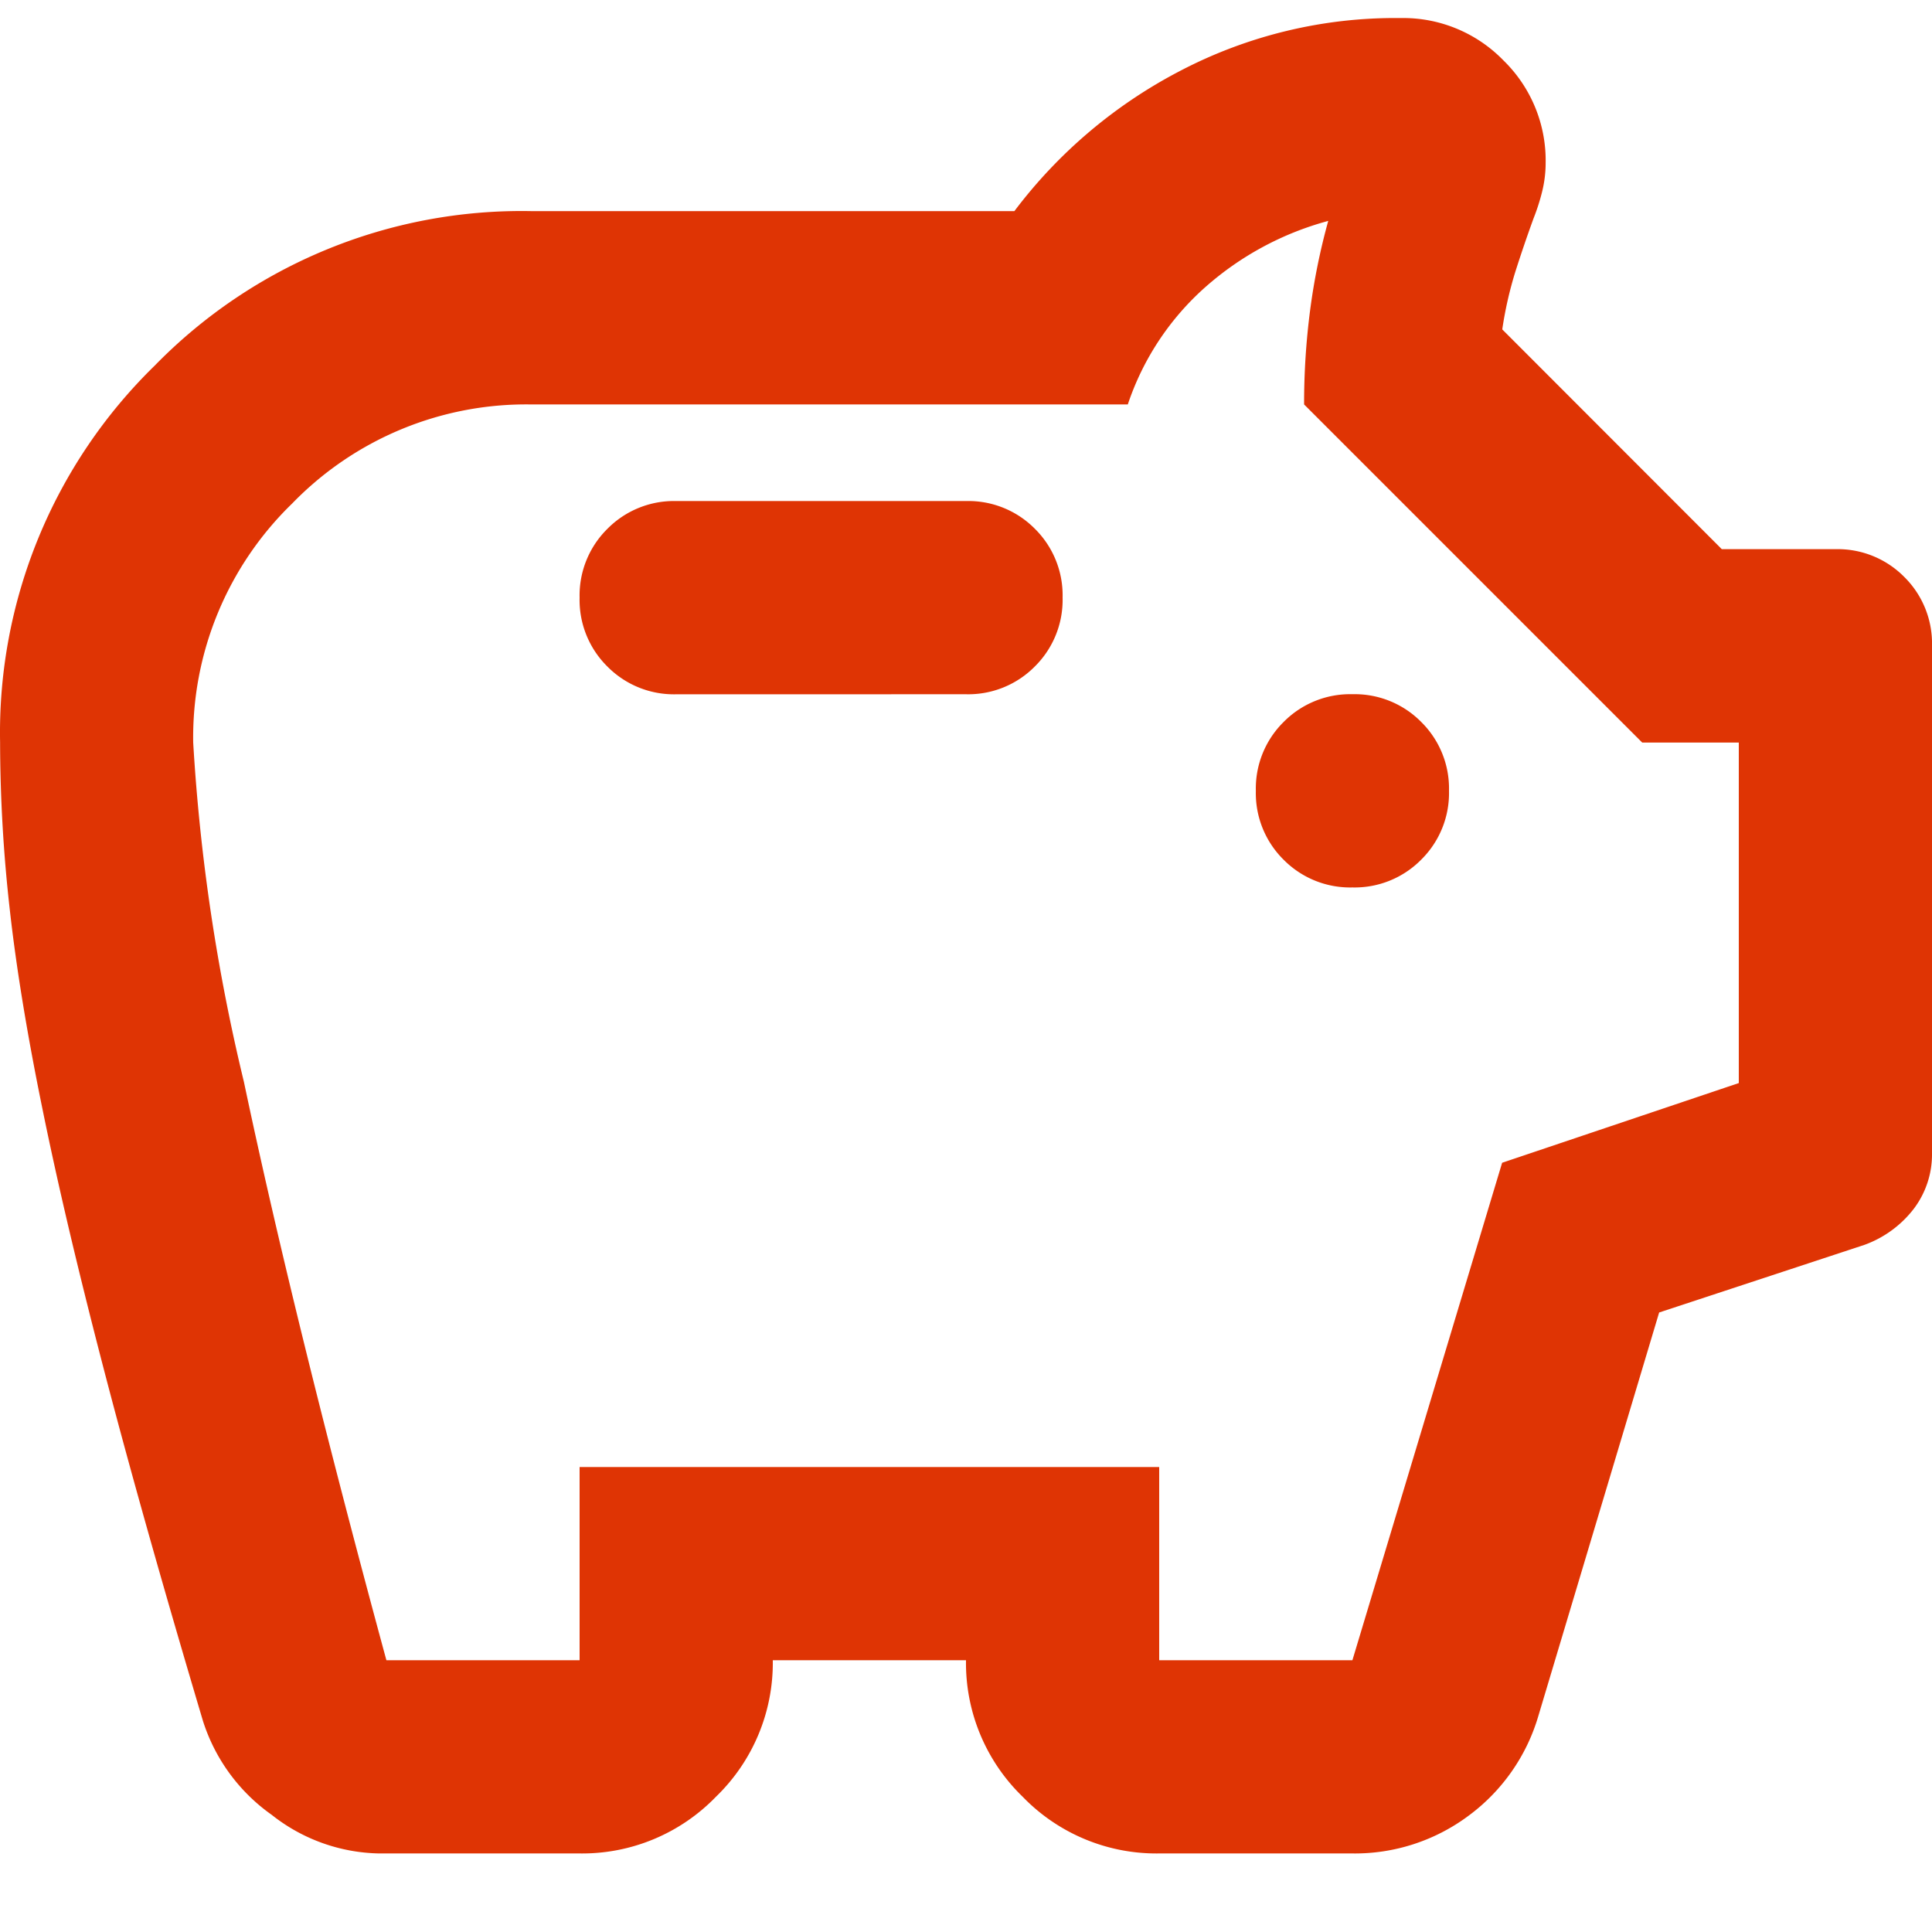 <svg xmlns="http://www.w3.org/2000/svg" xmlns:xlink="http://www.w3.org/1999/xlink" width="44" height="44" viewBox="0 0 44 44">
  <defs>
    <clipPath id="clip-path">
      <rect id="Retângulo_101" data-name="Retângulo 101" width="44" height="44" transform="translate(0 0.457)" fill="#fff" stroke="#707070" stroke-width="1"/>
    </clipPath>
  </defs>
  <g id="Grupo_de_máscara_10" data-name="Grupo de máscara 10" transform="translate(0 -0.457)" clip-path="url(#clip-path)">
    <path id="savings_24dp_FILL0_wght400_GRAD0_opsz24" d="M88.635-838.2a4.052,4.052,0,0,1-2.448-.88,4.157,4.157,0,0,1-1.567-2.145q-1.375-4.62-2.255-8t-1.4-5.94q-.523-2.558-.743-4.538a34.4,34.4,0,0,1-.22-3.8,11.676,11.676,0,0,1,3.52-8.58,11.676,11.676,0,0,1,8.58-3.52h11a11.185,11.185,0,0,1,3.768-3.19A10.576,10.576,0,0,1,111.9-880a3.182,3.182,0,0,1,2.338.963,3.182,3.182,0,0,1,.963,2.338,2.713,2.713,0,0,1-.082.66,4.7,4.7,0,0,1-.193.6q-.22.605-.413,1.21a8.734,8.734,0,0,0-.3,1.32l5,5.005H121.8a2.129,2.129,0,0,1,1.568.632A2.129,2.129,0,0,1,124-865.7v11.55a2.052,2.052,0,0,1-.412,1.265,2.485,2.485,0,0,1-1.127.825l-4.675,1.54-2.75,9.185a4.343,4.343,0,0,1-1.6,2.283,4.33,4.33,0,0,1-2.64.852h-4.4a4.237,4.237,0,0,1-3.107-1.293A4.237,4.237,0,0,1,102-842.6H97.6a4.237,4.237,0,0,1-1.293,3.107A4.237,4.237,0,0,1,93.2-838.2Zm.165-4.4h4.4V-847h13.2v4.4h4.4l3.41-11.33,5.39-1.815V-863.5h-2.2l-7.7-7.7a16.43,16.43,0,0,1,.137-2.145,14.813,14.813,0,0,1,.413-2.035,6.958,6.958,0,0,0-2.805,1.513,6.193,6.193,0,0,0-1.76,2.667H92.1a7.419,7.419,0,0,0-5.445,2.255A7.419,7.419,0,0,0,84.4-863.5a43.769,43.769,0,0,0,1.155,7.728Q86.71-850.3,88.8-842.6Zm22-17.6a2.129,2.129,0,0,0,1.567-.633A2.129,2.129,0,0,0,113-862.4a2.129,2.129,0,0,0-.632-1.568,2.129,2.129,0,0,0-1.567-.633,2.129,2.129,0,0,0-1.568.633,2.129,2.129,0,0,0-.632,1.568,2.129,2.129,0,0,0,.632,1.568A2.129,2.129,0,0,0,110.8-860.2Zm-8.8-4.4a2.129,2.129,0,0,0,1.568-.633,2.129,2.129,0,0,0,.632-1.568,2.129,2.129,0,0,0-.632-1.568A2.129,2.129,0,0,0,102-869H95.4a2.129,2.129,0,0,0-1.567.633A2.129,2.129,0,0,0,93.2-866.8a2.129,2.129,0,0,0,.632,1.568,2.129,2.129,0,0,0,1.567.633ZM102-858.99Z" transform="translate(-80 880.868)" fill="#df3404"/>
  </g>
</svg>
